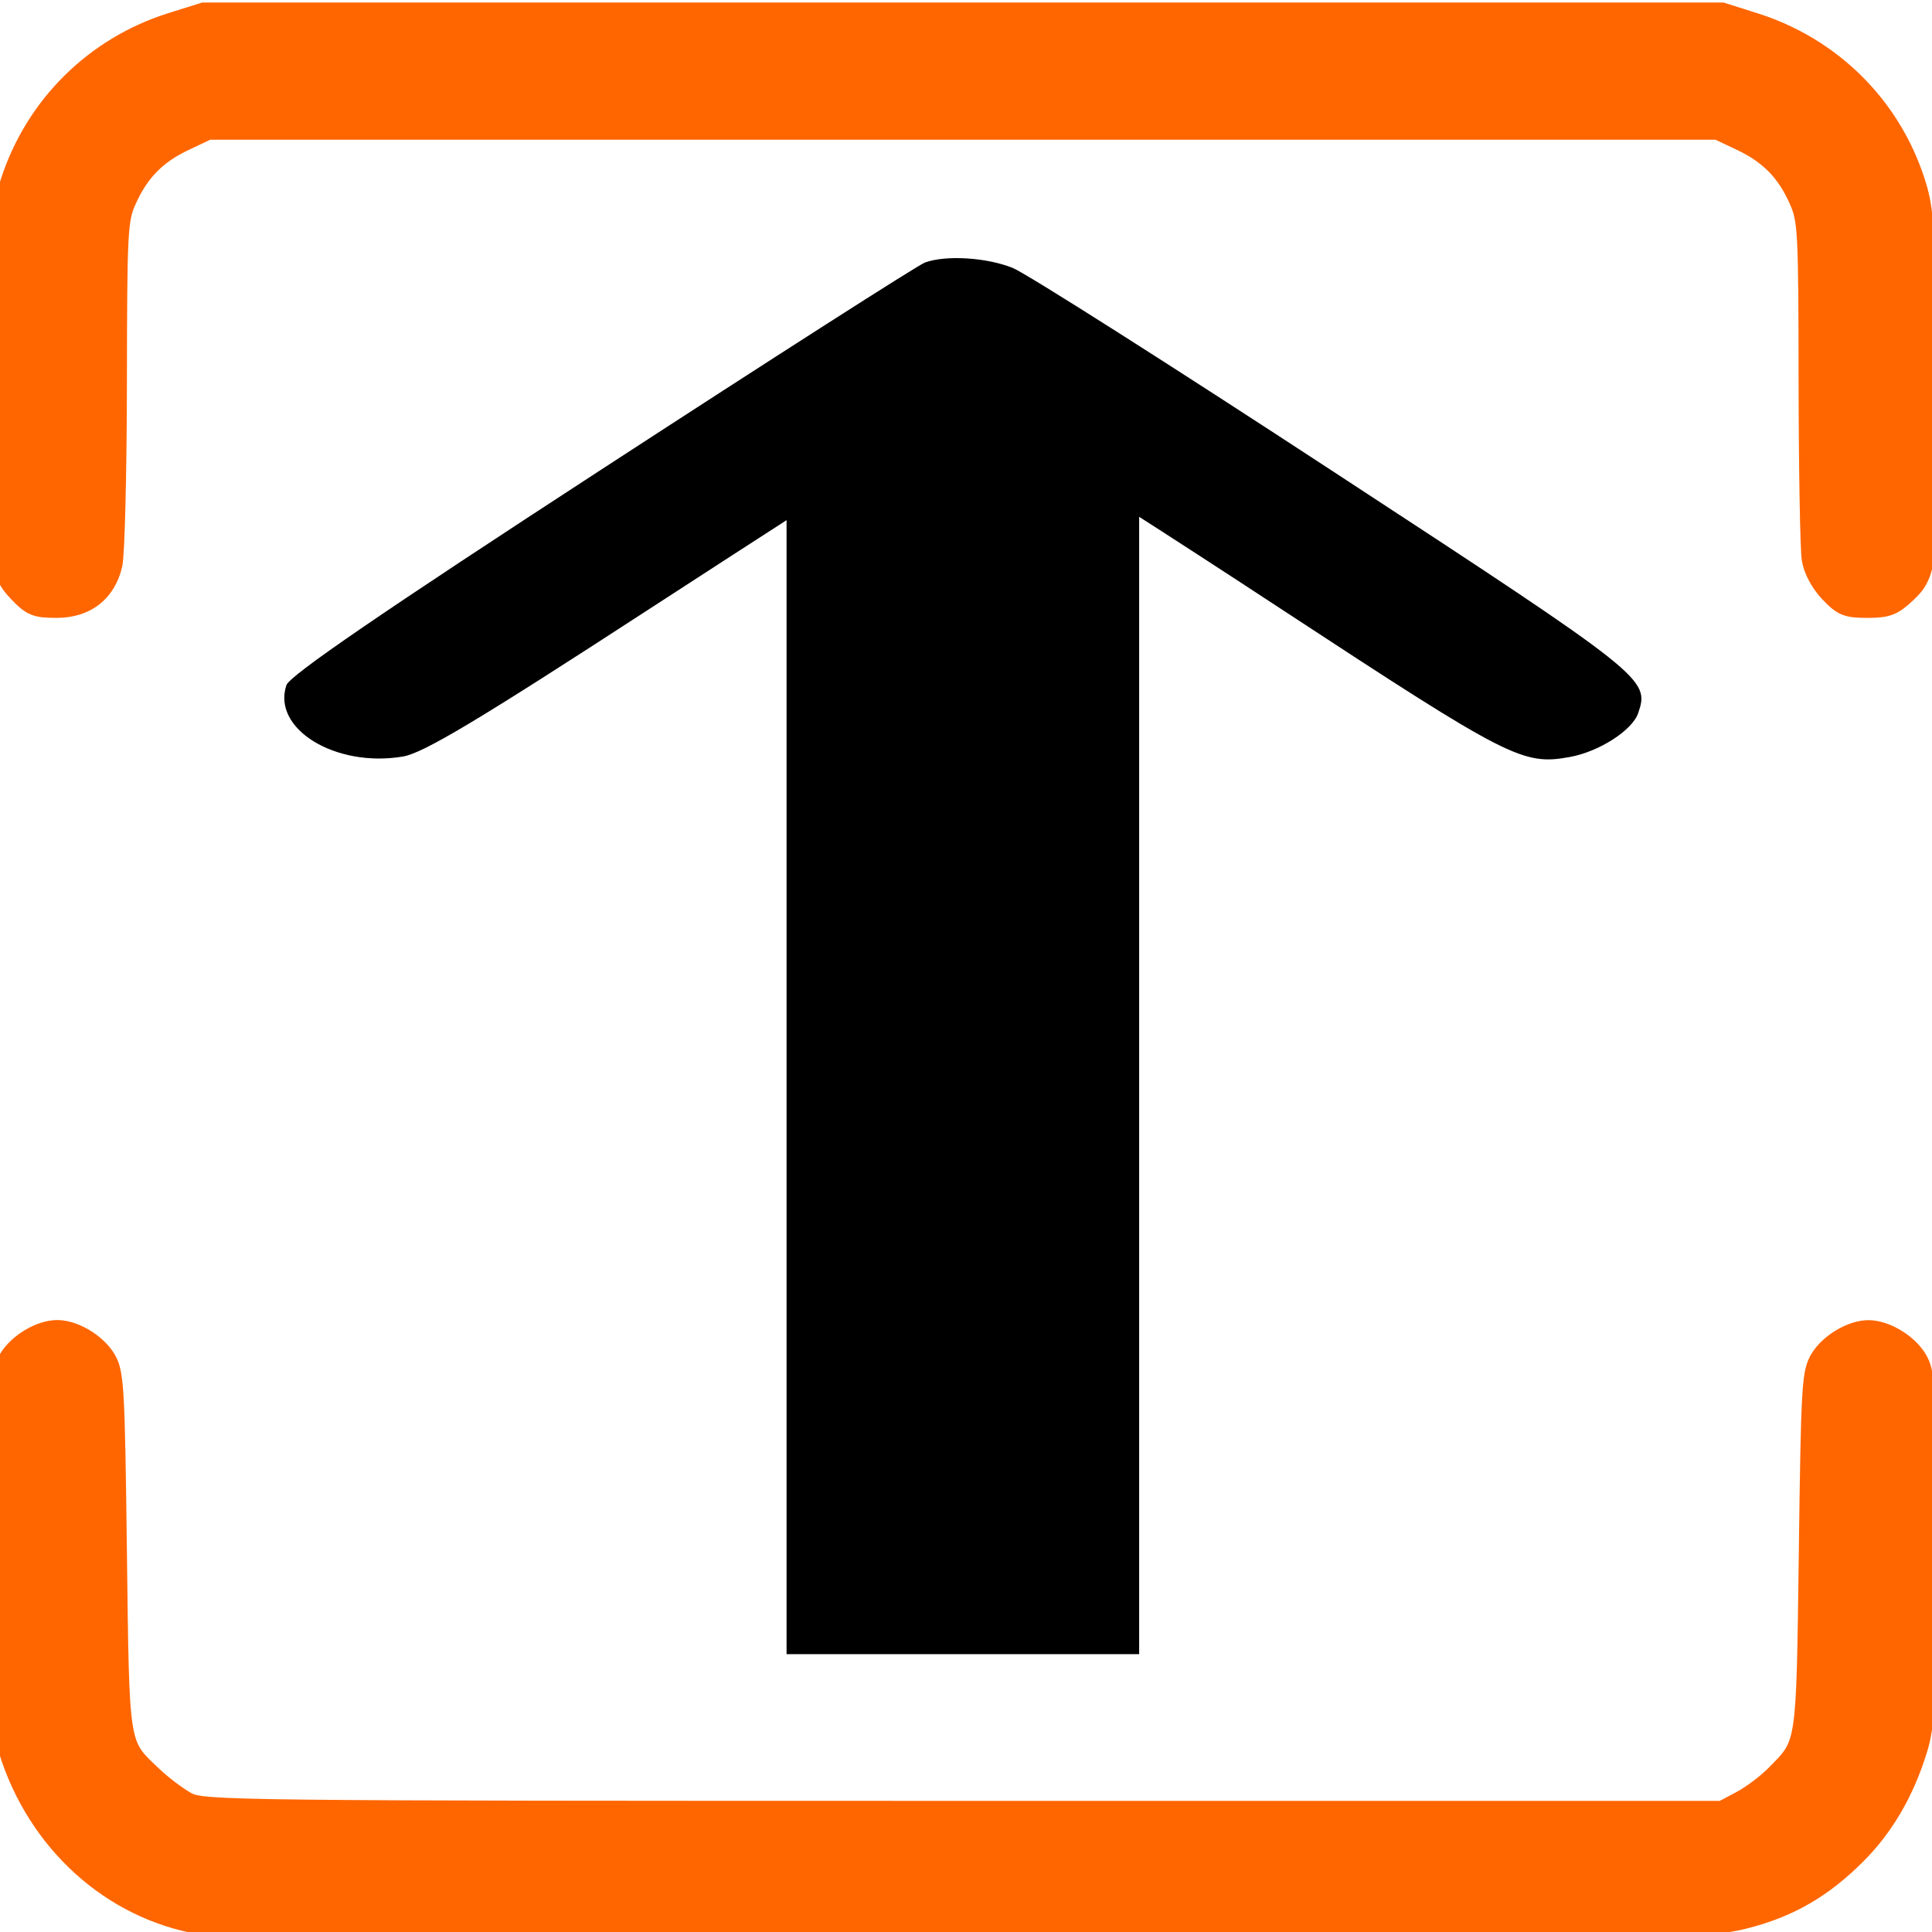 <?xml version="1.0" encoding="UTF-8" standalone="no"?>
<svg
   width="16"
   height="16"
   fill="currentColor"
   class="bi bi-upload"
   viewBox="0 0 16 16"
   version="1.1"
   id="svg6"
   sodipodi:docname="upload.svg"
   inkscape:version="1.1 (c68e22c387, 2021-05-23)"
   xmlns:inkscape="http://www.inkscape.org/namespaces/inkscape"
   xmlns:sodipodi="http://sodipodi.sourceforge.net/DTD/sodipodi-0.dtd"
   xmlns="http://www.w3.org/2000/svg"
   xmlns:svg="http://www.w3.org/2000/svg">
  <defs
     id="defs10" />
  <sodipodi:namedview
     id="namedview8"
     pagecolor="#ffffff"
     bordercolor="#666666"
     borderopacity="1.0"
     inkscape:pageshadow="2"
     inkscape:pageopacity="0.0"
     inkscape:pagecheckerboard="0"
     showgrid="false"
     inkscape:zoom="36.769553"
     inkscape:cx="7.5742015"
     inkscape:cy="8.3900939"
     inkscape:window-width="1920"
     inkscape:window-height="1017"
     inkscape:window-x="-8"
     inkscape:window-y="-8"
     inkscape:window-maximized="1"
     inkscape:current-layer="svg6" />
  <path
     style="fill:#000000;stroke:none;stroke-width:0.201"
     d="M 7.456,13.505 7.224,13.367 7.207,8.626 c -0.009,-2.607 -0.023,-4.741 -0.031,-4.741 -0.008,0 -0.826,0.527 -1.818,1.171 C 3.957,5.967 3.507,6.236 3.338,6.265 2.779,6.36 2.25,6.036 2.372,5.674 2.399,5.594 3.173,5.064 4.984,3.886 6.399,2.965 7.603,2.195 7.66,2.174 c 0.173,-0.063 0.512,-0.042 0.727,0.045 0.112,0.045 1.313,0.808 2.668,1.695 2.582,1.689 2.607,1.709 2.512,1.991 -0.048,0.143 -0.324,0.32 -0.566,0.364 -0.39,0.071 -0.501,0.014 -2.366,-1.209 C 9.651,4.414 8.824,3.886 8.797,3.886 c -0.027,0 -0.056,2.133 -0.065,4.741 l -0.016,4.741 -0.232,0.139 c -0.193,0.115 -0.28,0.139 -0.514,0.139 -0.234,0 -0.321,-0.023 -0.514,-0.139 z"
     id="path86-8" />
  <path
     style="fill:#ff6600;stroke:#ff6600;stroke-width:0.154"
     d="M 0.145,4.906 C -0.028,4.723 -0.038,4.609 -0.017,3.052 -0.001,1.86 0.007,1.731 0.082,1.502 0.288,0.871 0.781,0.383 1.415,0.183 l 0.271,-0.085 h 6.288 6.288 l 0.269,0.085 c 0.636,0.201 1.129,0.687 1.333,1.316 0.076,0.233 0.084,0.356 0.1,1.553 0.021,1.578 0.011,1.691 -0.171,1.862 -0.115,0.108 -0.161,0.126 -0.328,0.126 -0.172,0 -0.209,-0.015 -0.319,-0.131 -0.075,-0.08 -0.134,-0.189 -0.148,-0.279 -0.013,-0.081 -0.025,-0.744 -0.026,-1.474 -0.001,-1.251 -0.006,-1.337 -0.08,-1.5 C 14.789,1.423 14.647,1.28 14.416,1.171 l -0.192,-0.091 h -6.25 -6.25 L 1.532,1.171 C 1.3,1.28 1.159,1.423 1.054,1.656 c -0.074,0.163 -0.078,0.249 -0.08,1.519 -9.692e-4,0.74 -0.018,1.415 -0.037,1.5 -0.054,0.234 -0.223,0.365 -0.468,0.365 -0.175,0 -0.211,-0.015 -0.324,-0.134 z"
     id="path350" />
  <path
     style="fill:#ff6600;stroke:#ff6600;stroke-width:0.154"
     d="M 1.666,15.944 C 0.919,15.819 0.299,15.257 0.064,14.49 5.5878595e-4,14.284 -0.007,14.108 -0.007,12.817 c 0,-1.363 0.004,-1.449 0.075,-1.567 0.079,-0.131 0.264,-0.241 0.406,-0.241 0.141,0 0.326,0.11 0.406,0.241 0.07,0.116 0.077,0.223 0.094,1.605 0.021,1.646 0.011,1.582 0.295,1.852 0.081,0.077 0.208,0.172 0.282,0.212 0.13,0.069 0.366,0.072 6.423,0.072 h 6.288 l 0.156,-0.083 c 0.086,-0.046 0.213,-0.141 0.282,-0.212 0.26,-0.264 0.252,-0.21 0.274,-1.84 0.018,-1.382 0.024,-1.489 0.094,-1.605 0.079,-0.131 0.264,-0.241 0.406,-0.241 0.141,0 0.326,0.11 0.406,0.241 0.071,0.118 0.075,0.203 0.075,1.567 0,1.291 -0.007,1.467 -0.071,1.673 -0.107,0.348 -0.277,0.641 -0.508,0.871 -0.279,0.279 -0.555,0.439 -0.919,0.532 -0.299,0.076 -0.402,0.078 -6.499,0.072 -3.408,-0.003 -6.239,-0.012 -6.292,-0.021 z"
     id="path389" />
  <rect
     style="fill:#000000;stroke:none;stroke-width:7.478"
     id="rect1996"
     width="2.92"
     height="10.069"
     x="6.514"
     y="3.63" />
</svg>
